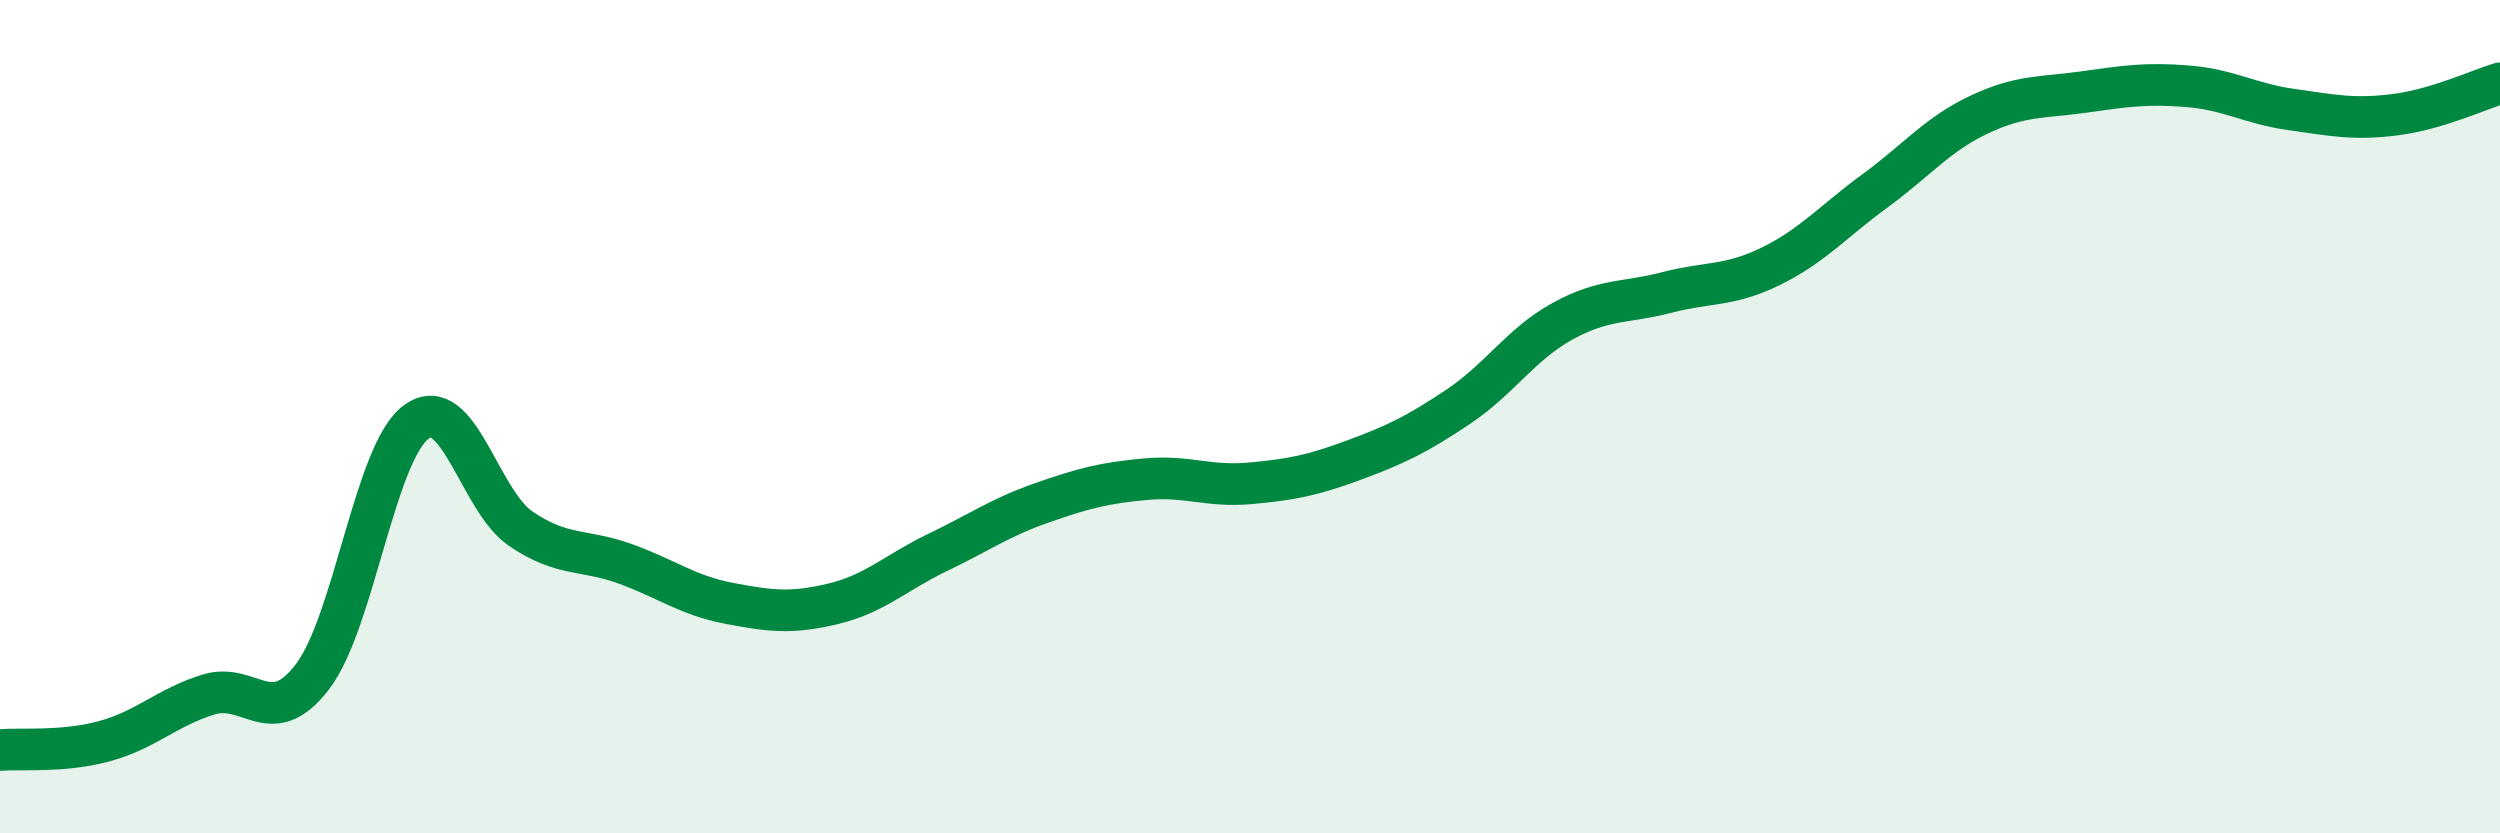 
    <svg width="60" height="20" viewBox="0 0 60 20" xmlns="http://www.w3.org/2000/svg">
      <path
        d="M 0,18 C 0.5,17.96 1.5,18.06 2.5,17.79 C 3.5,17.52 4,16.98 5,16.67 C 6,16.36 6.5,17.55 7.5,16.24 C 8.5,14.93 9,10.83 10,10.12 C 11,9.41 11.5,12.01 12.5,12.69 C 13.5,13.37 14,13.17 15,13.53 C 16,13.89 16.5,14.29 17.5,14.48 C 18.5,14.67 19,14.73 20,14.49 C 21,14.25 21.5,13.74 22.5,13.26 C 23.5,12.78 24,12.42 25,12.07 C 26,11.72 26.5,11.59 27.5,11.5 C 28.5,11.41 29,11.69 30,11.6 C 31,11.51 31.5,11.41 32.5,11.04 C 33.5,10.67 34,10.43 35,9.76 C 36,9.09 36.5,8.26 37.5,7.71 C 38.5,7.16 39,7.28 40,7.02 C 41,6.76 41.5,6.88 42.5,6.39 C 43.5,5.9 44,5.31 45,4.58 C 46,3.85 46.5,3.22 47.5,2.75 C 48.5,2.28 49,2.35 50,2.21 C 51,2.07 51.5,1.99 52.5,2.07 C 53.5,2.15 54,2.49 55,2.63 C 56,2.77 56.5,2.88 57.5,2.75 C 58.5,2.62 59.5,2.15 60,2L60 20L0 20Z"
        fill="#008740"
        opacity="0.1"
        stroke-linecap="round"
        stroke-linejoin="round"
      />
      <path
        d="M 0,18 C 0.5,17.96 1.5,18.06 2.5,17.79 C 3.5,17.52 4,16.98 5,16.67 C 6,16.36 6.5,17.55 7.5,16.24 C 8.5,14.93 9,10.83 10,10.12 C 11,9.41 11.5,12.01 12.5,12.69 C 13.5,13.37 14,13.17 15,13.53 C 16,13.89 16.5,14.29 17.5,14.48 C 18.5,14.67 19,14.73 20,14.49 C 21,14.25 21.5,13.74 22.5,13.26 C 23.5,12.78 24,12.42 25,12.07 C 26,11.72 26.5,11.59 27.5,11.5 C 28.5,11.41 29,11.69 30,11.6 C 31,11.51 31.5,11.41 32.5,11.04 C 33.5,10.67 34,10.43 35,9.76 C 36,9.09 36.5,8.26 37.5,7.71 C 38.5,7.16 39,7.28 40,7.02 C 41,6.76 41.5,6.88 42.5,6.39 C 43.5,5.9 44,5.31 45,4.58 C 46,3.85 46.5,3.22 47.5,2.75 C 48.5,2.28 49,2.35 50,2.21 C 51,2.07 51.5,1.99 52.5,2.07 C 53.5,2.15 54,2.49 55,2.63 C 56,2.77 56.5,2.88 57.5,2.75 C 58.5,2.62 59.5,2.15 60,2"
        stroke="#008740"
        stroke-width="1"
        fill="none"
        stroke-linecap="round"
        stroke-linejoin="round"
      />
    </svg>
  